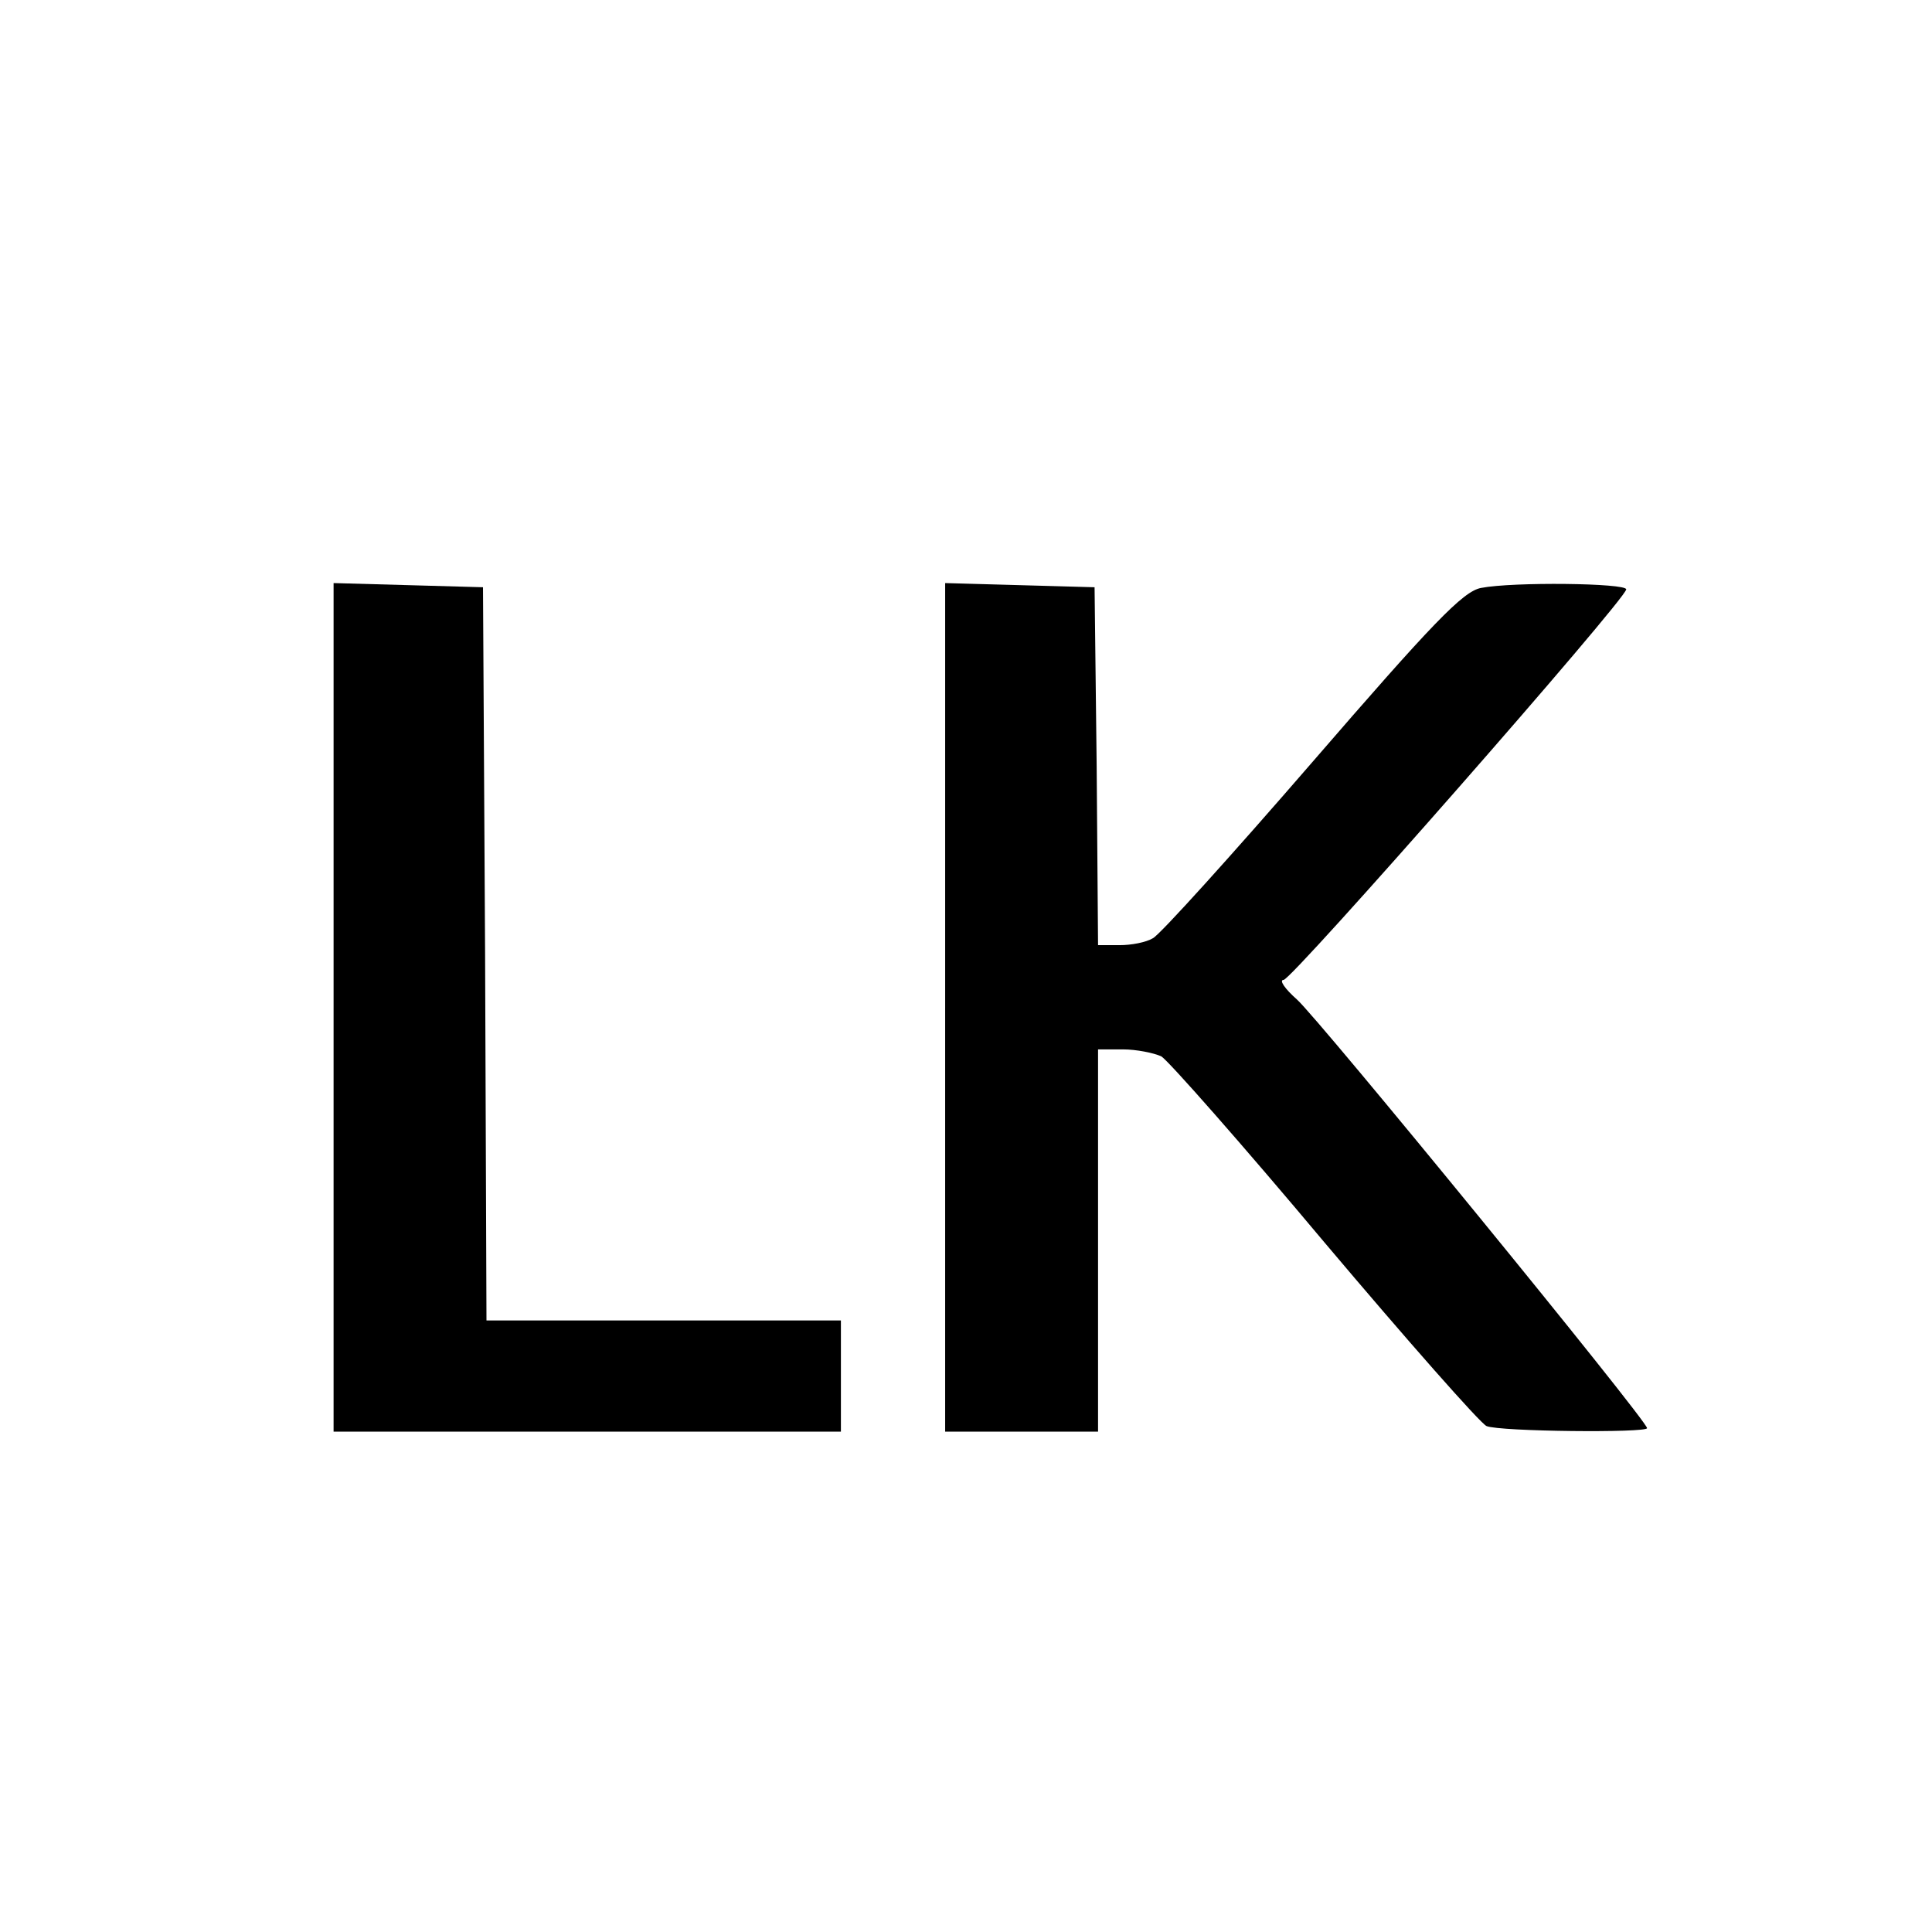 <?xml version="1.0" standalone="no"?>
<!DOCTYPE svg PUBLIC "-//W3C//DTD SVG 20010904//EN"
 "http://www.w3.org/TR/2001/REC-SVG-20010904/DTD/svg10.dtd">
<svg version="1.0" xmlns="http://www.w3.org/2000/svg"
 width="278pt" height="278pt" viewBox="0 0 278 278"
 preserveAspectRatio="xMidYMid meet">
<g transform="translate(0,278) scale(0.1,-0.1)"
fill="#000000" stroke="none">
<path d="M480 1330 l0 -610 365 0 365 0 0 80 0 80 -255 0 -255 0 -2 528 -3
527 -107 3 -108 3 0 -611z"/>
<path d="M1360 1330 l0 -610 110 0 110 0 0 275 0 275 36 0 c19 0 44 -5 55 -10
10 -6 116 -126 235 -268 119 -141 224 -260 233 -264 19 -8 231 -10 231 -3 0
11 -474 591 -504 617 -17 15 -26 28 -19 28 12 0 493 548 493 562 0 9 -163 11
-209 2 -26 -5 -70 -51 -243 -251 -116 -134 -219 -248 -229 -253 -10 -6 -31
-10 -48 -10 l-31 0 -2 258 -3 257 -107 3 -108 3 0 -611z"/>
</g>
</svg>
